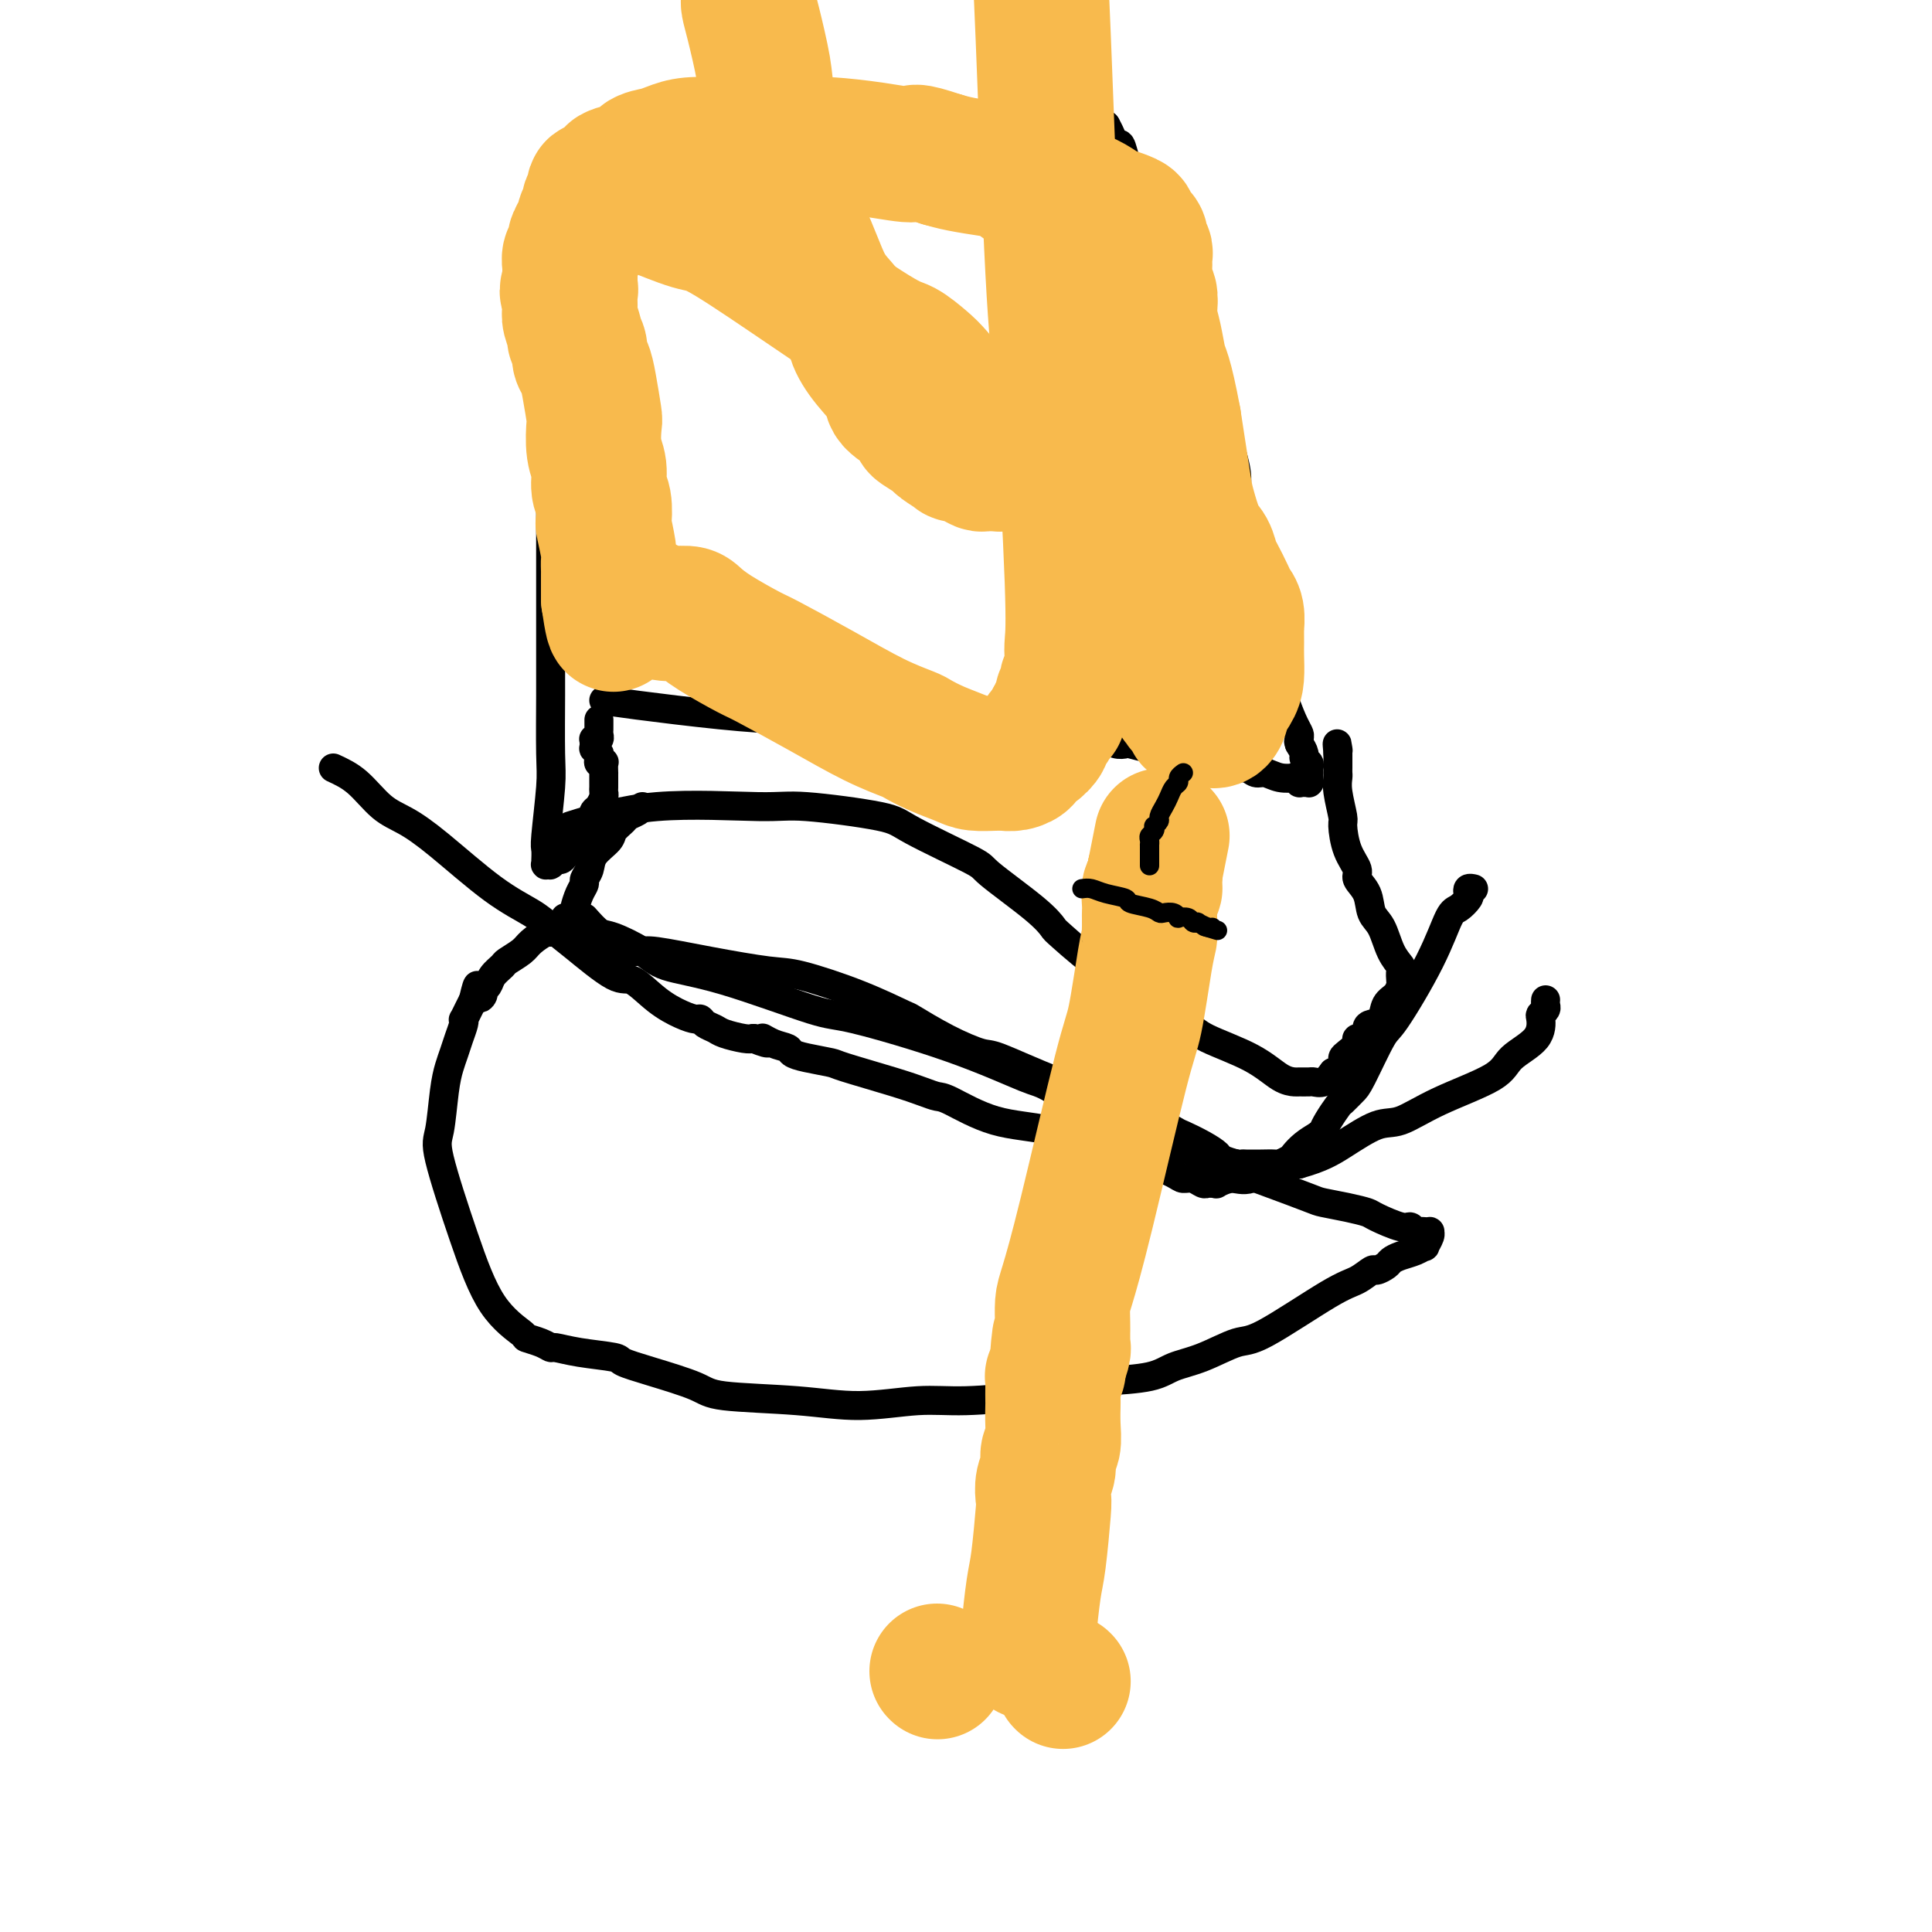 <svg viewBox='0 0 400 400' version='1.1' xmlns='http://www.w3.org/2000/svg' xmlns:xlink='http://www.w3.org/1999/xlink'><g fill='none' stroke='#000000' stroke-width='6' stroke-linecap='round' stroke-linejoin='round'><path d='M125,145c1.411,0.228 2.823,0.456 7,1c4.177,0.544 11.120,1.403 17,2c5.880,0.597 10.697,0.933 15,1c4.303,0.067 8.091,-0.136 12,0c3.909,0.136 7.939,0.610 13,1c5.061,0.390 11.151,0.697 14,1c2.849,0.303 2.456,0.603 5,1c2.544,0.397 8.026,0.890 12,1c3.974,0.110 6.439,-0.163 8,0c1.561,0.163 2.219,0.761 3,1c0.781,0.239 1.684,0.119 2,0c0.316,-0.119 0.044,-0.238 1,0c0.956,0.238 3.140,0.834 4,1c0.860,0.166 0.396,-0.099 1,0c0.604,0.099 2.275,0.563 4,1c1.725,0.437 3.503,0.849 4,1c0.497,0.151 -0.287,0.043 0,0c0.287,-0.043 1.643,-0.022 3,0'/><path d='M250,157c19.805,2.083 6.817,1.289 2,1c-4.817,-0.289 -1.464,-0.073 0,0c1.464,0.073 1.039,0.004 1,0c-0.039,-0.004 0.307,0.055 1,0c0.693,-0.055 1.732,-0.226 2,0c0.268,0.226 -0.235,0.849 0,1c0.235,0.151 1.209,-0.169 2,0c0.791,0.169 1.398,0.829 2,1c0.602,0.171 1.199,-0.147 2,0c0.801,0.147 1.807,0.757 3,1c1.193,0.243 2.572,0.118 3,0c0.428,-0.118 -0.095,-0.228 0,0c0.095,0.228 0.809,0.793 1,1c0.191,0.207 -0.141,0.055 0,0c0.141,-0.055 0.756,-0.015 1,0c0.244,0.015 0.118,0.004 0,0c-0.118,-0.004 -0.228,0.000 0,0c0.228,-0.000 0.793,-0.004 1,0c0.207,0.004 0.055,0.015 0,0c-0.055,-0.015 -0.015,-0.056 0,0c0.015,0.056 0.004,0.208 0,0c-0.004,-0.208 -0.001,-0.777 0,-1c0.001,-0.223 0.001,-0.101 0,0c-0.001,0.101 -0.004,0.182 0,0c0.004,-0.182 0.016,-0.625 0,-1c-0.016,-0.375 -0.060,-0.681 0,-1c0.060,-0.319 0.222,-0.653 0,-1c-0.222,-0.347 -0.829,-0.709 -1,-1c-0.171,-0.291 0.094,-0.512 0,-1c-0.094,-0.488 -0.547,-1.244 -1,-2'/><path d='M269,154c-0.307,-1.188 -0.074,-0.159 0,0c0.074,0.159 -0.012,-0.552 0,-1c0.012,-0.448 0.122,-0.633 0,-1c-0.122,-0.367 -0.475,-0.914 -1,-2c-0.525,-1.086 -1.220,-2.709 -2,-5c-0.780,-2.291 -1.643,-5.249 -2,-7c-0.357,-1.751 -0.208,-2.294 -1,-6c-0.792,-3.706 -2.527,-10.573 -4,-16c-1.473,-5.427 -2.686,-9.412 -3,-12c-0.314,-2.588 0.269,-3.778 0,-6c-0.269,-2.222 -1.392,-5.475 -2,-8c-0.608,-2.525 -0.703,-4.321 -1,-6c-0.297,-1.679 -0.797,-3.242 -1,-4c-0.203,-0.758 -0.110,-0.710 0,-1c0.110,-0.290 0.237,-0.918 0,-2c-0.237,-1.082 -0.837,-2.617 -1,-3c-0.163,-0.383 0.112,0.386 0,0c-0.112,-0.386 -0.613,-1.928 -1,-3c-0.387,-1.072 -0.662,-1.673 -1,-2c-0.338,-0.327 -0.738,-0.381 -1,-1c-0.262,-0.619 -0.386,-1.804 -1,-3c-0.614,-1.196 -1.718,-2.402 -2,-3c-0.282,-0.598 0.259,-0.590 0,-1c-0.259,-0.410 -1.317,-1.240 -2,-2c-0.683,-0.760 -0.991,-1.449 -1,-2c-0.009,-0.551 0.282,-0.965 0,-2c-0.282,-1.035 -1.136,-2.692 -2,-4c-0.864,-1.308 -1.737,-2.268 -2,-3c-0.263,-0.732 0.083,-1.235 0,-2c-0.083,-0.765 -0.595,-1.790 -1,-3c-0.405,-1.210 -0.702,-2.605 -1,-4'/><path d='M236,39c-2.941,-6.229 -2.294,-2.802 -2,-2c0.294,0.802 0.234,-1.020 0,-2c-0.234,-0.980 -0.641,-1.118 -1,-2c-0.359,-0.882 -0.671,-2.510 -1,-3c-0.329,-0.490 -0.677,0.156 -1,0c-0.323,-0.156 -0.623,-1.114 -1,-2c-0.377,-0.886 -0.833,-1.702 -1,-2c-0.167,-0.298 -0.045,-0.080 0,0c0.045,0.080 0.012,0.022 0,0c-0.012,-0.022 -0.003,-0.006 0,0c0.003,0.006 0.002,0.003 0,0'/><path d='M229,26c-1.100,0.000 -2.201,0.000 -3,0c-0.799,0.000 -1.298,-0.000 -2,0c-0.702,0.000 -1.608,0.000 -3,0c-1.392,0.000 -3.270,-0.000 -6,0c-2.730,0.000 -6.311,0.000 -8,0c-1.689,-0.000 -1.484,0.000 -2,0c-0.516,0.000 -1.753,0.000 -3,0c-1.247,0.000 -2.504,0.000 -3,0c-0.496,-0.000 -0.230,0.000 -1,0c-0.770,0.000 -2.577,0.000 -5,0c-2.423,0.000 -5.463,0.000 -8,0c-2.537,0.000 -4.573,0.000 -6,0c-1.427,0.000 -2.247,0.000 -3,0c-0.753,0.000 -1.439,0.000 -3,0c-1.561,0.000 -3.996,0.000 -5,0c-1.004,0.000 -0.578,-0.000 -2,0c-1.422,0.000 -4.692,0.000 -7,0c-2.308,0.000 -3.654,0.000 -5,0'/><path d='M154,26c-11.679,-0.060 -3.376,-0.210 -1,0c2.376,0.210 -1.176,0.778 -3,1c-1.824,0.222 -1.919,0.097 -2,0c-0.081,-0.097 -0.147,-0.166 -1,0c-0.853,0.166 -2.493,0.566 -4,1c-1.507,0.434 -2.880,0.901 -4,1c-1.120,0.099 -1.988,-0.170 -3,0c-1.012,0.170 -2.169,0.777 -3,1c-0.831,0.223 -1.336,0.060 -2,0c-0.664,-0.060 -1.487,-0.016 -2,0c-0.513,0.016 -0.715,0.005 -1,0c-0.285,-0.005 -0.654,-0.002 -1,0c-0.346,0.002 -0.670,0.004 -1,0c-0.330,-0.004 -0.666,-0.015 -1,0c-0.334,0.015 -0.665,0.056 -1,0c-0.335,-0.056 -0.672,-0.207 -1,0c-0.328,0.207 -0.646,0.774 -1,1c-0.354,0.226 -0.743,0.112 -1,0c-0.257,-0.112 -0.383,-0.223 -1,0c-0.617,0.223 -1.724,0.781 -2,1c-0.276,0.219 0.281,0.100 0,0c-0.281,-0.100 -1.400,-0.181 -2,0c-0.600,0.181 -0.683,0.625 -1,1c-0.317,0.375 -0.870,0.682 -1,1c-0.130,0.318 0.161,0.647 0,1c-0.161,0.353 -0.775,0.730 -1,1c-0.225,0.270 -0.060,0.433 0,1c0.060,0.567 0.016,1.537 0,2c-0.016,0.463 -0.005,0.418 0,1c0.005,0.582 0.002,1.791 0,3'/><path d='M113,43c-0.448,1.751 -0.067,0.627 0,1c0.067,0.373 -0.178,2.242 0,5c0.178,2.758 0.780,6.404 1,8c0.220,1.596 0.059,1.143 0,7c-0.059,5.857 -0.016,18.023 0,25c0.016,6.977 0.005,8.765 0,16c-0.005,7.235 -0.005,19.918 0,27c0.005,7.082 0.015,8.565 0,12c-0.015,3.435 -0.057,8.823 0,12c0.057,3.177 0.211,4.143 0,7c-0.211,2.857 -0.789,7.607 -1,10c-0.211,2.393 -0.057,2.431 0,3c0.057,0.569 0.015,1.669 0,2c-0.015,0.331 -0.004,-0.107 0,0c0.004,0.107 0.000,0.761 0,1c-0.000,0.239 0.004,0.064 0,0c-0.004,-0.064 -0.015,-0.017 0,0c0.015,0.017 0.056,0.006 0,0c-0.056,-0.006 -0.208,-0.005 0,0c0.208,0.005 0.777,0.016 1,0c0.223,-0.016 0.102,-0.059 0,0c-0.102,0.059 -0.183,0.219 0,0c0.183,-0.219 0.630,-0.818 1,-1c0.370,-0.182 0.662,0.054 1,0c0.338,-0.054 0.720,-0.399 1,-1c0.280,-0.601 0.456,-1.460 1,-2c0.544,-0.540 1.454,-0.761 2,-1c0.546,-0.239 0.727,-0.497 1,-1c0.273,-0.503 0.636,-1.252 1,-2'/><path d='M122,171c1.631,-1.638 1.207,-1.734 1,-2c-0.207,-0.266 -0.199,-0.701 0,-1c0.199,-0.299 0.589,-0.460 1,-1c0.411,-0.540 0.842,-1.459 1,-2c0.158,-0.541 0.042,-0.703 0,-1c-0.042,-0.297 -0.012,-0.728 0,-1c0.012,-0.272 0.004,-0.385 0,-1c-0.004,-0.615 -0.005,-1.733 0,-2c0.005,-0.267 0.015,0.318 0,0c-0.015,-0.318 -0.057,-1.539 0,-2c0.057,-0.461 0.212,-0.161 0,0c-0.212,0.161 -0.793,0.183 -1,0c-0.207,-0.183 -0.041,-0.570 0,-1c0.041,-0.430 -0.041,-0.904 0,-1c0.041,-0.096 0.207,0.186 0,0c-0.207,-0.186 -0.788,-0.838 -1,-1c-0.212,-0.162 -0.057,0.167 0,0c0.057,-0.167 0.014,-0.830 0,-1c-0.014,-0.170 -0.000,0.151 0,0c0.000,-0.151 -0.014,-0.776 0,-1c0.014,-0.224 0.056,-0.049 0,0c-0.056,0.049 -0.211,-0.028 0,0c0.211,0.028 0.789,0.161 1,0c0.211,-0.161 0.057,-0.618 0,-1c-0.057,-0.382 -0.015,-0.691 0,-1c0.015,-0.309 0.004,-0.619 0,-1c-0.004,-0.381 -0.001,-0.834 0,-1c0.001,-0.166 0.000,-0.045 0,0c-0.000,0.045 -0.000,0.013 0,0c0.000,-0.013 0.000,-0.006 0,0'/><path d='M118,171c5.419,-1.704 10.839,-3.407 18,-4c7.161,-0.593 16.064,-0.075 21,0c4.936,0.075 5.907,-0.294 10,0c4.093,0.294 11.309,1.250 15,2c3.691,0.750 3.858,1.294 7,3c3.142,1.706 9.260,4.574 12,6c2.740,1.426 2.104,1.409 4,3c1.896,1.591 6.325,4.789 9,7c2.675,2.211 3.596,3.434 4,4c0.404,0.566 0.291,0.475 2,2c1.709,1.525 5.241,4.668 10,8c4.759,3.332 10.746,6.854 14,9c3.254,2.146 3.774,2.915 6,4c2.226,1.085 6.159,2.487 9,4c2.841,1.513 4.592,3.137 6,4c1.408,0.863 2.474,0.965 3,1c0.526,0.035 0.511,0.004 1,0c0.489,-0.004 1.482,0.020 2,0c0.518,-0.020 0.563,-0.082 1,0c0.437,0.082 1.268,0.309 2,0c0.732,-0.309 1.366,-1.155 2,-2'/><path d='M276,222c1.698,-0.711 1.941,-1.487 2,-2c0.059,-0.513 -0.068,-0.763 0,-1c0.068,-0.237 0.329,-0.463 1,-1c0.671,-0.537 1.751,-1.387 2,-2c0.249,-0.613 -0.333,-0.988 0,-1c0.333,-0.012 1.580,0.341 2,0c0.420,-0.341 0.014,-1.375 0,-2c-0.014,-0.625 0.364,-0.840 1,-1c0.636,-0.160 1.529,-0.265 2,-1c0.471,-0.735 0.518,-2.099 1,-3c0.482,-0.901 1.399,-1.340 2,-2c0.601,-0.660 0.887,-1.543 1,-2c0.113,-0.457 0.053,-0.489 0,-1c-0.053,-0.511 -0.098,-1.500 0,-2c0.098,-0.500 0.340,-0.511 0,-1c-0.340,-0.489 -1.262,-1.458 -2,-3c-0.738,-1.542 -1.292,-3.658 -2,-5c-0.708,-1.342 -1.569,-1.911 -2,-3c-0.431,-1.089 -0.431,-2.698 -1,-4c-0.569,-1.302 -1.707,-2.296 -2,-3c-0.293,-0.704 0.257,-1.119 0,-2c-0.257,-0.881 -1.323,-2.229 -2,-4c-0.677,-1.771 -0.966,-3.966 -1,-5c-0.034,-1.034 0.187,-0.907 0,-2c-0.187,-1.093 -0.782,-3.406 -1,-5c-0.218,-1.594 -0.058,-2.469 0,-3c0.058,-0.531 0.016,-0.720 0,-1c-0.016,-0.280 -0.004,-0.652 0,-1c0.004,-0.348 0.001,-0.670 0,-1c-0.001,-0.330 -0.000,-0.666 0,-1c0.000,-0.334 0.000,-0.667 0,-1'/><path d='M277,156c-0.311,-3.333 -0.089,-1.667 0,-1c0.089,0.667 0.044,0.333 0,0'/><path d='M133,167c-0.211,0.326 -0.422,0.653 -1,1c-0.578,0.347 -1.525,0.715 -2,1c-0.475,0.285 -0.480,0.489 -1,1c-0.520,0.511 -1.555,1.331 -2,2c-0.445,0.669 -0.301,1.187 -1,2c-0.699,0.813 -2.243,1.921 -3,3c-0.757,1.079 -0.729,2.128 -1,3c-0.271,0.872 -0.843,1.568 -1,2c-0.157,0.432 0.102,0.601 0,1c-0.102,0.399 -0.563,1.027 -1,2c-0.437,0.973 -0.850,2.289 -1,3c-0.150,0.711 -0.036,0.817 0,1c0.036,0.183 -0.004,0.444 0,1c0.004,0.556 0.053,1.405 0,2c-0.053,0.595 -0.207,0.934 0,1c0.207,0.066 0.777,-0.141 1,0c0.223,0.141 0.101,0.630 0,1c-0.101,0.370 -0.182,0.621 0,1c0.182,0.379 0.626,0.885 1,1c0.374,0.115 0.678,-0.161 1,0c0.322,0.161 0.664,0.760 1,1c0.336,0.240 0.668,0.120 1,0'/><path d='M124,197c1.025,0.303 1.586,0.060 3,0c1.414,-0.060 3.680,0.062 5,0c1.320,-0.062 1.693,-0.307 4,0c2.307,0.307 6.549,1.165 11,2c4.451,0.835 9.110,1.646 12,2c2.890,0.354 4.010,0.250 7,1c2.990,0.750 7.852,2.352 12,4c4.148,1.648 7.584,3.342 9,4c1.416,0.658 0.813,0.281 2,1c1.187,0.719 4.163,2.533 7,4c2.837,1.467 5.534,2.586 7,3c1.466,0.414 1.700,0.124 4,1c2.300,0.876 6.667,2.920 12,5c5.333,2.080 11.632,4.196 16,6c4.368,1.804 6.803,3.295 8,4c1.197,0.705 1.154,0.623 2,1c0.846,0.377 2.580,1.211 4,2c1.420,0.789 2.527,1.532 3,2c0.473,0.468 0.312,0.661 1,1c0.688,0.339 2.226,0.823 3,1c0.774,0.177 0.783,0.048 1,0c0.217,-0.048 0.643,-0.013 1,0c0.357,0.013 0.644,0.004 1,0c0.356,-0.004 0.782,-0.004 1,0c0.218,0.004 0.229,0.013 1,0c0.771,-0.013 2.303,-0.048 3,0c0.697,0.048 0.560,0.179 1,0c0.440,-0.179 1.458,-0.666 2,-1c0.542,-0.334 0.607,-0.513 1,-1c0.393,-0.487 1.112,-1.282 2,-2c0.888,-0.718 1.944,-1.359 3,-2'/><path d='M273,235c1.124,-0.925 0.935,-0.738 1,-1c0.065,-0.262 0.386,-0.974 1,-2c0.614,-1.026 1.523,-2.367 2,-3c0.477,-0.633 0.521,-0.560 1,-1c0.479,-0.440 1.391,-1.394 2,-2c0.609,-0.606 0.915,-0.863 2,-3c1.085,-2.137 2.947,-6.154 4,-8c1.053,-1.846 1.295,-1.521 3,-4c1.705,-2.479 4.874,-7.763 7,-12c2.126,-4.237 3.210,-7.426 4,-9c0.790,-1.574 1.287,-1.532 2,-2c0.713,-0.468 1.641,-1.446 2,-2c0.359,-0.554 0.149,-0.684 0,-1c-0.149,-0.316 -0.236,-0.817 0,-1c0.236,-0.183 0.794,-0.049 1,0c0.206,0.049 0.059,0.014 0,0c-0.059,-0.014 -0.029,-0.007 0,0'/><path d='M69,159c1.662,0.769 3.323,1.538 5,3c1.677,1.462 3.369,3.616 5,5c1.631,1.384 3.202,1.998 5,3c1.798,1.002 3.824,2.393 7,5c3.176,2.607 7.501,6.430 11,9c3.499,2.570 6.171,3.887 8,5c1.829,1.113 2.816,2.023 4,3c1.184,0.977 2.564,2.019 5,4c2.436,1.981 5.927,4.899 8,6c2.073,1.101 2.727,0.385 4,1c1.273,0.615 3.166,2.560 5,4c1.834,1.440 3.608,2.375 5,3c1.392,0.625 2.401,0.941 3,1c0.599,0.059 0.787,-0.138 1,0c0.213,0.138 0.452,0.612 1,1c0.548,0.388 1.405,0.692 2,1c0.595,0.308 0.930,0.621 2,1c1.070,0.379 2.877,0.822 4,1c1.123,0.178 1.561,0.089 2,0'/><path d='M156,215c4.864,1.963 2.525,0.371 2,0c-0.525,-0.371 0.763,0.478 2,1c1.237,0.522 2.421,0.715 3,1c0.579,0.285 0.552,0.660 1,1c0.448,0.340 1.372,0.644 3,1c1.628,0.356 3.959,0.765 5,1c1.041,0.235 0.791,0.298 3,1c2.209,0.702 6.876,2.044 10,3c3.124,0.956 4.706,1.525 6,2c1.294,0.475 2.301,0.856 3,1c0.699,0.144 1.091,0.052 3,1c1.909,0.948 5.335,2.937 9,4c3.665,1.063 7.569,1.202 11,2c3.431,0.798 6.389,2.257 8,3c1.611,0.743 1.874,0.772 3,1c1.126,0.228 3.114,0.656 4,1c0.886,0.344 0.670,0.604 1,1c0.330,0.396 1.204,0.928 2,1c0.796,0.072 1.512,-0.317 3,0c1.488,0.317 3.747,1.339 5,2c1.253,0.661 1.501,0.962 2,1c0.499,0.038 1.248,-0.186 2,0c0.752,0.186 1.506,0.783 2,1c0.494,0.217 0.730,0.054 1,0c0.270,-0.054 0.576,0.003 1,0c0.424,-0.003 0.966,-0.064 1,0c0.034,0.064 -0.441,0.255 0,0c0.441,-0.255 1.799,-0.955 3,-1c1.201,-0.045 2.247,0.565 4,0c1.753,-0.565 4.215,-2.304 6,-3c1.785,-0.696 2.892,-0.348 4,0'/><path d='M269,241c4.611,-1.286 6.640,-2.500 9,-4c2.360,-1.500 5.052,-3.286 7,-4c1.948,-0.714 3.153,-0.357 5,-1c1.847,-0.643 4.338,-2.288 8,-4c3.662,-1.712 8.497,-3.491 11,-5c2.503,-1.509 2.674,-2.747 4,-4c1.326,-1.253 3.805,-2.521 5,-4c1.195,-1.479 1.105,-3.171 1,-4c-0.105,-0.829 -0.224,-0.797 0,-1c0.224,-0.203 0.792,-0.643 1,-1c0.208,-0.357 0.056,-0.632 0,-1c-0.056,-0.368 -0.015,-0.831 0,-1c0.015,-0.169 0.004,-0.046 0,0c-0.004,0.046 -0.001,0.013 0,0c0.001,-0.013 0.001,-0.007 0,0'/><path d='M121,190c1.086,1.225 2.172,2.449 3,3c0.828,0.551 1.398,0.428 3,1c1.602,0.572 4.236,1.837 6,3c1.764,1.163 2.660,2.223 5,3c2.340,0.777 6.126,1.270 12,3c5.874,1.730 13.837,4.698 18,6c4.163,1.302 4.525,0.939 9,2c4.475,1.061 13.062,3.546 20,6c6.938,2.454 12.228,4.878 15,6c2.772,1.122 3.028,0.941 5,2c1.972,1.059 5.660,3.359 9,5c3.340,1.641 6.331,2.625 8,3c1.669,0.375 2.014,0.142 4,1c1.986,0.858 5.612,2.808 8,4c2.388,1.192 3.540,1.626 5,2c1.460,0.374 3.230,0.687 5,1'/><path d='M256,241c9.399,4.090 3.395,2.314 2,2c-1.395,-0.314 1.819,0.833 5,2c3.181,1.167 6.330,2.353 8,3c1.670,0.647 1.862,0.756 3,1c1.138,0.244 3.222,0.625 5,1c1.778,0.375 3.250,0.745 4,1c0.750,0.255 0.778,0.394 2,1c1.222,0.606 3.636,1.679 5,2c1.364,0.321 1.676,-0.110 2,0c0.324,0.110 0.661,0.761 1,1c0.339,0.239 0.680,0.066 1,0c0.320,-0.066 0.617,-0.024 1,0c0.383,0.024 0.850,0.030 1,0c0.150,-0.030 -0.017,-0.096 0,0c0.017,0.096 0.220,0.354 0,1c-0.220,0.646 -0.861,1.679 -1,2c-0.139,0.321 0.224,-0.069 0,0c-0.224,0.069 -1.034,0.597 -2,1c-0.966,0.403 -2.089,0.681 -3,1c-0.911,0.319 -1.612,0.681 -2,1c-0.388,0.319 -0.465,0.597 -1,1c-0.535,0.403 -1.529,0.932 -2,1c-0.471,0.068 -0.419,-0.324 -1,0c-0.581,0.324 -1.795,1.365 -3,2c-1.205,0.635 -2.402,0.866 -6,3c-3.598,2.134 -9.599,6.172 -13,8c-3.401,1.828 -4.204,1.446 -6,2c-1.796,0.554 -4.584,2.046 -7,3c-2.416,0.954 -4.458,1.372 -6,2c-1.542,0.628 -2.583,1.465 -5,2c-2.417,0.535 -6.208,0.767 -10,1'/><path d='M228,286c-6.563,1.724 -5.972,1.035 -6,1c-0.028,-0.035 -0.677,0.584 -2,1c-1.323,0.416 -3.320,0.630 -7,1c-3.680,0.370 -9.041,0.895 -13,1c-3.959,0.105 -6.515,-0.212 -10,0c-3.485,0.212 -7.900,0.951 -12,1c-4.100,0.049 -7.884,-0.592 -13,-1c-5.116,-0.408 -11.565,-0.582 -15,-1c-3.435,-0.418 -3.856,-1.082 -6,-2c-2.144,-0.918 -6.011,-2.092 -9,-3c-2.989,-0.908 -5.101,-1.549 -6,-2c-0.899,-0.451 -0.585,-0.712 -2,-1c-1.415,-0.288 -4.559,-0.603 -7,-1c-2.441,-0.397 -4.180,-0.877 -5,-1c-0.820,-0.123 -0.721,0.112 -1,0c-0.279,-0.112 -0.936,-0.572 -2,-1c-1.064,-0.428 -2.535,-0.825 -3,-1c-0.465,-0.175 0.074,-0.128 -1,-1c-1.074,-0.872 -3.763,-2.662 -6,-6c-2.237,-3.338 -4.022,-8.224 -6,-14c-1.978,-5.776 -4.149,-12.443 -5,-16c-0.851,-3.557 -0.383,-4.005 0,-6c0.383,-1.995 0.681,-5.536 1,-8c0.319,-2.464 0.660,-3.852 1,-5c0.340,-1.148 0.679,-2.057 1,-3c0.321,-0.943 0.625,-1.919 1,-3c0.375,-1.081 0.821,-2.268 1,-3c0.179,-0.732 0.089,-1.011 0,-1c-0.089,0.011 -0.178,0.311 0,0c0.178,-0.311 0.622,-1.232 1,-2c0.378,-0.768 0.689,-1.384 1,-2'/><path d='M98,207c1.245,-5.345 0.857,-2.208 1,-1c0.143,1.208 0.816,0.489 1,0c0.184,-0.489 -0.121,-0.746 0,-1c0.121,-0.254 0.670,-0.505 1,-1c0.330,-0.495 0.443,-1.234 1,-2c0.557,-0.766 1.557,-1.558 2,-2c0.443,-0.442 0.328,-0.534 1,-1c0.672,-0.466 2.129,-1.304 3,-2c0.871,-0.696 1.155,-1.248 2,-2c0.845,-0.752 2.251,-1.703 3,-2c0.749,-0.297 0.842,0.060 1,0c0.158,-0.060 0.382,-0.538 1,-1c0.618,-0.462 1.630,-0.907 2,-1c0.370,-0.093 0.100,0.167 0,0c-0.100,-0.167 -0.028,-0.762 0,-1c0.028,-0.238 0.014,-0.119 0,0'/></g>
<g fill='none' stroke='#F8BA4D' stroke-width='28' stroke-linecap='round' stroke-linejoin='round'><path d='M223,105c0.000,0.000 0.100,0.100 0.1,0.1'/><path d='M223,105c0.871,0.111 1.743,0.222 2,1c0.257,0.778 -0.100,2.225 0,3c0.100,0.775 0.656,0.880 1,1c0.344,0.120 0.478,0.255 1,1c0.522,0.745 1.434,2.098 2,3c0.566,0.902 0.785,1.351 1,2c0.215,0.649 0.427,1.498 1,2c0.573,0.502 1.509,0.656 2,2c0.491,1.344 0.537,3.876 1,5c0.463,1.124 1.343,0.839 2,2c0.657,1.161 1.090,3.768 2,6c0.910,2.232 2.296,4.090 3,5c0.704,0.910 0.725,0.873 1,1c0.275,0.127 0.805,0.419 1,1c0.195,0.581 0.056,1.452 0,2c-0.056,0.548 -0.028,0.774 0,1'/><path d='M243,143c3.332,6.041 1.662,2.144 1,1c-0.662,-1.144 -0.317,0.467 0,1c0.317,0.533 0.607,-0.011 1,0c0.393,0.011 0.889,0.577 1,1c0.111,0.423 -0.162,0.702 0,1c0.162,0.298 0.761,0.616 1,1c0.239,0.384 0.120,0.835 0,1c-0.120,0.165 -0.240,0.044 0,0c0.240,-0.044 0.841,-0.010 1,0c0.159,0.010 -0.125,-0.005 0,0c0.125,0.005 0.659,0.028 1,0c0.341,-0.028 0.490,-0.108 1,0c0.510,0.108 1.380,0.403 2,0c0.620,-0.403 0.989,-1.504 1,-2c0.011,-0.496 -0.337,-0.387 0,-1c0.337,-0.613 1.358,-1.947 2,-3c0.642,-1.053 0.904,-1.824 1,-3c0.096,-1.176 0.027,-2.755 0,-4c-0.027,-1.245 -0.010,-2.154 0,-3c0.010,-0.846 0.015,-1.628 0,-2c-0.015,-0.372 -0.049,-0.334 0,-1c0.049,-0.666 0.182,-2.036 0,-3c-0.182,-0.964 -0.678,-1.522 -1,-2c-0.322,-0.478 -0.470,-0.876 -1,-2c-0.530,-1.124 -1.441,-2.973 -2,-4c-0.559,-1.027 -0.765,-1.233 -1,-2c-0.235,-0.767 -0.499,-2.095 -1,-3c-0.501,-0.905 -1.237,-1.387 -2,-3c-0.763,-1.613 -1.552,-4.357 -2,-6c-0.448,-1.643 -0.557,-2.184 -1,-5c-0.443,-2.816 -1.222,-7.908 -2,-13'/><path d='M243,87c-0.868,-4.706 -1.539,-7.472 -2,-9c-0.461,-1.528 -0.711,-1.818 -1,-3c-0.289,-1.182 -0.617,-3.256 -1,-5c-0.383,-1.744 -0.821,-3.159 -1,-4c-0.179,-0.841 -0.101,-1.110 0,-2c0.101,-0.890 0.223,-2.402 0,-3c-0.223,-0.598 -0.792,-0.282 -1,-1c-0.208,-0.718 -0.055,-2.468 0,-3c0.055,-0.532 0.011,0.156 0,0c-0.011,-0.156 0.011,-1.155 0,-2c-0.011,-0.845 -0.054,-1.536 0,-2c0.054,-0.464 0.207,-0.703 0,-1c-0.207,-0.297 -0.772,-0.653 -1,-1c-0.228,-0.347 -0.118,-0.684 0,-1c0.118,-0.316 0.243,-0.609 0,-1c-0.243,-0.391 -0.854,-0.878 -1,-1c-0.146,-0.122 0.173,0.121 0,0c-0.173,-0.121 -0.839,-0.605 -1,-1c-0.161,-0.395 0.183,-0.701 0,-1c-0.183,-0.299 -0.891,-0.592 -2,-1c-1.109,-0.408 -2.617,-0.930 -3,-1c-0.383,-0.070 0.359,0.314 0,0c-0.359,-0.314 -1.818,-1.326 -3,-2c-1.182,-0.674 -2.087,-1.010 -3,-1c-0.913,0.010 -1.834,0.368 -3,0c-1.166,-0.368 -2.577,-1.460 -4,-2c-1.423,-0.540 -2.859,-0.526 -4,-1c-1.141,-0.474 -1.986,-1.436 -3,-2c-1.014,-0.564 -2.196,-0.729 -4,-1c-1.804,-0.271 -4.230,-0.649 -6,-1c-1.770,-0.351 -2.885,-0.676 -4,-1'/><path d='M195,33c-7.041,-2.348 -5.142,-1.218 -6,-1c-0.858,0.218 -4.473,-0.478 -8,-1c-3.527,-0.522 -6.965,-0.872 -9,-1c-2.035,-0.128 -2.666,-0.035 -5,0c-2.334,0.035 -6.372,0.012 -9,0c-2.628,-0.012 -3.847,-0.014 -5,0c-1.153,0.014 -2.238,0.044 -4,0c-1.762,-0.044 -4.199,-0.162 -6,0c-1.801,0.162 -2.966,0.603 -4,1c-1.034,0.397 -1.939,0.750 -3,1c-1.061,0.250 -2.279,0.396 -3,1c-0.721,0.604 -0.946,1.667 -1,2c-0.054,0.333 0.064,-0.064 -1,0c-1.064,0.064 -3.308,0.590 -4,1c-0.692,0.410 0.170,0.705 0,1c-0.170,0.295 -1.370,0.589 -2,1c-0.630,0.411 -0.690,0.940 -1,1c-0.310,0.060 -0.872,-0.348 -1,0c-0.128,0.348 0.177,1.454 0,2c-0.177,0.546 -0.836,0.532 -1,1c-0.164,0.468 0.167,1.416 0,2c-0.167,0.584 -0.834,0.803 -1,1c-0.166,0.197 0.167,0.371 0,1c-0.167,0.629 -0.833,1.711 -1,2c-0.167,0.289 0.165,-0.217 0,0c-0.165,0.217 -0.829,1.157 -1,2c-0.171,0.843 0.150,1.591 0,2c-0.150,0.409 -0.772,0.481 -1,1c-0.228,0.519 -0.061,1.486 0,2c0.061,0.514 0.018,0.575 0,1c-0.018,0.425 -0.009,1.212 0,2'/><path d='M118,58c-1.082,3.530 -0.286,2.354 0,2c0.286,-0.354 0.061,0.114 0,1c-0.061,0.886 0.040,2.191 0,3c-0.040,0.809 -0.222,1.123 0,2c0.222,0.877 0.847,2.317 1,3c0.153,0.683 -0.166,0.609 0,1c0.166,0.391 0.819,1.247 1,2c0.181,0.753 -0.109,1.403 0,2c0.109,0.597 0.617,1.143 1,2c0.383,0.857 0.643,2.027 1,4c0.357,1.973 0.813,4.748 1,6c0.187,1.252 0.106,0.980 0,2c-0.106,1.020 -0.238,3.332 0,5c0.238,1.668 0.848,2.691 1,4c0.152,1.309 -0.152,2.904 0,4c0.152,1.096 0.759,1.693 1,3c0.241,1.307 0.117,3.324 0,4c-0.117,0.676 -0.228,0.012 0,1c0.228,0.988 0.793,3.627 1,5c0.207,1.373 0.055,1.481 0,2c-0.055,0.519 -0.015,1.448 0,2c0.015,0.552 0.004,0.726 0,1c-0.004,0.274 -0.001,0.648 0,1c0.001,0.352 0.000,0.683 0,1c-0.000,0.317 -0.000,0.621 0,1c0.000,0.379 0.000,0.833 0,1c-0.000,0.167 -0.000,0.048 0,0c0.000,-0.048 0.000,-0.023 0,0c-0.000,0.023 -0.000,0.045 0,0c0.000,-0.045 0.000,-0.156 0,0c-0.000,0.156 -0.000,0.578 0,1'/><path d='M126,124c1.478,10.227 1.172,2.793 1,0c-0.172,-2.793 -0.212,-0.945 0,0c0.212,0.945 0.675,0.988 1,1c0.325,0.012 0.511,-0.007 1,0c0.489,0.007 1.279,0.040 2,0c0.721,-0.040 1.372,-0.153 2,0c0.628,0.153 1.235,0.570 2,1c0.765,0.430 1.690,0.872 3,1c1.310,0.128 3.005,-0.058 4,0c0.995,0.058 1.290,0.358 2,1c0.710,0.642 1.836,1.624 4,3c2.164,1.376 5.368,3.146 7,4c1.632,0.854 1.692,0.791 4,2c2.308,1.209 6.864,3.689 11,6c4.136,2.311 7.853,4.454 11,6c3.147,1.546 5.723,2.495 7,3c1.277,0.505 1.255,0.566 2,1c0.745,0.434 2.256,1.241 4,2c1.744,0.759 3.720,1.471 5,2c1.280,0.529 1.865,0.875 3,1c1.135,0.125 2.820,0.031 4,0c1.180,-0.031 1.856,0.003 2,0c0.144,-0.003 -0.243,-0.041 0,0c0.243,0.041 1.117,0.162 2,0c0.883,-0.162 1.777,-0.607 2,-1c0.223,-0.393 -0.224,-0.735 0,-1c0.224,-0.265 1.121,-0.455 2,-1c0.879,-0.545 1.741,-1.445 2,-2c0.259,-0.555 -0.084,-0.765 0,-1c0.084,-0.235 0.595,-0.496 1,-1c0.405,-0.504 0.702,-1.252 1,-2'/><path d='M218,149c1.480,-1.570 1.182,-0.994 1,-1c-0.182,-0.006 -0.246,-0.593 0,-1c0.246,-0.407 0.802,-0.634 1,-1c0.198,-0.366 0.039,-0.871 0,-1c-0.039,-0.129 0.041,0.120 0,0c-0.041,-0.120 -0.203,-0.607 0,-1c0.203,-0.393 0.773,-0.693 1,-1c0.227,-0.307 0.113,-0.621 0,-1c-0.113,-0.379 -0.225,-0.821 0,-1c0.225,-0.179 0.786,-0.094 1,-1c0.214,-0.906 0.080,-2.803 0,-4c-0.080,-1.197 -0.105,-1.695 0,-3c0.105,-1.305 0.340,-3.419 0,-13c-0.340,-9.581 -1.256,-26.630 -2,-37c-0.744,-10.370 -1.316,-14.061 -2,-27c-0.684,-12.939 -1.481,-35.125 -2,-48c-0.519,-12.875 -0.759,-16.437 -1,-20'/><path d='M155,0c0.015,-0.057 0.030,-0.113 0,0c-0.030,0.113 -0.103,0.397 0,1c0.103,0.603 0.384,1.527 1,4c0.616,2.473 1.568,6.497 2,9c0.432,2.503 0.346,3.487 1,7c0.654,3.513 2.049,9.555 3,14c0.951,4.445 1.457,7.294 2,9c0.543,1.706 1.124,2.268 2,4c0.876,1.732 2.046,4.632 3,7c0.954,2.368 1.693,4.202 3,6c1.307,1.798 3.184,3.559 4,5c0.816,1.441 0.573,2.564 1,4c0.427,1.436 1.526,3.187 3,5c1.474,1.813 3.324,3.689 4,5c0.676,1.311 0.178,2.057 1,3c0.822,0.943 2.963,2.083 4,3c1.037,0.917 0.969,1.613 1,2c0.031,0.387 0.160,0.467 1,1c0.840,0.533 2.392,1.519 3,2c0.608,0.481 0.271,0.458 1,1c0.729,0.542 2.523,1.648 3,2c0.477,0.352 -0.363,-0.049 0,0c0.363,0.049 1.929,0.549 3,1c1.071,0.451 1.646,0.853 2,1c0.354,0.147 0.487,0.039 1,0c0.513,-0.039 1.405,-0.010 2,0c0.595,0.010 0.891,-0.000 1,0c0.109,0.000 0.029,0.011 0,0c-0.029,-0.011 -0.008,-0.044 0,0c0.008,0.044 0.002,0.166 0,0c-0.002,-0.166 -0.001,-0.619 0,-1c0.001,-0.381 0.000,-0.691 0,-1'/><path d='M207,94c-1.056,-2.011 -5.196,-6.038 -7,-8c-1.804,-1.962 -1.272,-1.858 -2,-3c-0.728,-1.142 -2.715,-3.530 -4,-5c-1.285,-1.470 -1.866,-2.023 -3,-3c-1.134,-0.977 -2.819,-2.378 -4,-3c-1.181,-0.622 -1.856,-0.464 -6,-3c-4.144,-2.536 -11.755,-7.765 -18,-12c-6.245,-4.235 -11.123,-7.474 -14,-9c-2.877,-1.526 -3.754,-1.337 -6,-2c-2.246,-0.663 -5.863,-2.177 -8,-3c-2.137,-0.823 -2.795,-0.953 -3,-1c-0.205,-0.047 0.044,-0.009 0,0c-0.044,0.009 -0.380,-0.012 -1,0c-0.620,0.012 -1.525,0.056 -2,0c-0.475,-0.056 -0.519,-0.211 -1,0c-0.481,0.211 -1.399,0.788 -2,1c-0.601,0.212 -0.886,0.061 -1,0c-0.114,-0.061 -0.057,-0.030 0,0'/><path d='M194,346c0.000,0.000 0.100,0.100 0.1,0.1'/><path d='M220,348c0.000,0.000 0.100,0.100 0.1,0.1'/><path d='M213,342c-0.091,-0.777 -0.182,-1.555 0,-4c0.182,-2.445 0.636,-6.559 1,-9c0.364,-2.441 0.637,-3.209 1,-6c0.363,-2.791 0.814,-7.605 1,-10c0.186,-2.395 0.106,-2.369 0,-3c-0.106,-0.631 -0.239,-1.917 0,-3c0.239,-1.083 0.849,-1.961 1,-3c0.151,-1.039 -0.156,-2.237 0,-3c0.156,-0.763 0.774,-1.089 1,-2c0.226,-0.911 0.061,-2.406 0,-4c-0.061,-1.594 -0.017,-3.288 0,-4c0.017,-0.712 0.008,-0.442 0,-1c-0.008,-0.558 -0.016,-1.942 0,-3c0.016,-1.058 0.057,-1.789 0,-2c-0.057,-0.211 -0.211,0.098 0,0c0.211,-0.098 0.788,-0.603 1,-1c0.212,-0.397 0.061,-0.685 0,-1c-0.061,-0.315 -0.030,-0.658 0,-1'/><path d='M219,282c0.868,-9.465 0.036,-3.127 0,-1c-0.036,2.127 0.722,0.045 1,-1c0.278,-1.045 0.074,-1.051 0,-1c-0.074,0.051 -0.020,0.158 0,0c0.020,-0.158 0.005,-0.582 0,-1c-0.005,-0.418 -0.001,-0.829 0,-1c0.001,-0.171 0.000,-0.102 0,0c-0.000,0.102 -0.001,0.239 0,0c0.001,-0.239 0.002,-0.852 0,-1c-0.002,-0.148 -0.006,0.169 0,0c0.006,-0.169 0.022,-0.825 0,-2c-0.022,-1.175 -0.081,-2.869 0,-4c0.081,-1.131 0.301,-1.699 1,-4c0.699,-2.301 1.876,-6.336 4,-15c2.124,-8.664 5.196,-21.957 7,-29c1.804,-7.043 2.340,-7.837 3,-11c0.660,-3.163 1.445,-8.697 2,-12c0.555,-3.303 0.881,-4.376 1,-5c0.119,-0.624 0.032,-0.799 0,-1c-0.032,-0.201 -0.010,-0.430 0,-1c0.010,-0.570 0.006,-1.483 0,-2c-0.006,-0.517 -0.016,-0.639 0,-1c0.016,-0.361 0.057,-0.962 0,-2c-0.057,-1.038 -0.211,-2.513 0,-3c0.211,-0.487 0.789,0.014 1,0c0.211,-0.014 0.057,-0.542 0,-1c-0.057,-0.458 -0.015,-0.844 0,-1c0.015,-0.156 0.004,-0.080 0,0c-0.004,0.080 -0.001,0.166 0,0c0.001,-0.166 0.001,-0.583 0,-1'/><path d='M239,181c3.095,-15.631 0.833,-4.208 0,0c-0.833,4.208 -0.238,1.202 0,0c0.238,-1.202 0.119,-0.601 0,0'/><path d='M239,181c0.000,0.000 0.100,0.100 0.1,0.1'/></g>
<g fill='none' stroke='#000000' stroke-width='4' stroke-linecap='round' stroke-linejoin='round'><path d='M224,184c0.626,-0.089 1.253,-0.179 2,0c0.747,0.179 1.615,0.626 3,1c1.385,0.374 3.287,0.675 4,1c0.713,0.325 0.236,0.675 1,1c0.764,0.325 2.769,0.627 4,1c1.231,0.373 1.687,0.818 2,1c0.313,0.182 0.483,0.100 1,0c0.517,-0.100 1.381,-0.219 2,0c0.619,0.219 0.993,0.777 1,1c0.007,0.223 -0.353,0.112 0,0c0.353,-0.112 1.421,-0.223 2,0c0.579,0.223 0.671,0.781 1,1c0.329,0.219 0.896,0.097 1,0c0.104,-0.097 -0.256,-0.171 0,0c0.256,0.171 1.128,0.585 2,1'/><path d='M250,192c4.038,1.238 1.135,0.332 0,0c-1.135,-0.332 -0.500,-0.089 0,0c0.500,0.089 0.866,0.024 1,0c0.134,-0.024 0.036,-0.006 0,0c-0.036,0.006 -0.010,0.002 0,0c0.010,-0.002 0.005,-0.001 0,0'/><path d='M245,160c-0.446,0.327 -0.893,0.654 -1,1c-0.107,0.346 0.125,0.712 0,1c-0.125,0.288 -0.607,0.496 -1,1c-0.393,0.504 -0.698,1.302 -1,2c-0.302,0.698 -0.603,1.297 -1,2c-0.397,0.703 -0.890,1.512 -1,2c-0.110,0.488 0.163,0.656 0,1c-0.163,0.344 -0.762,0.865 -1,1c-0.238,0.135 -0.116,-0.117 0,0c0.116,0.117 0.227,0.604 0,1c-0.227,0.396 -0.793,0.703 -1,1c-0.207,0.297 -0.055,0.585 0,1c0.055,0.415 0.015,0.956 0,1c-0.015,0.044 -0.004,-0.409 0,0c0.004,0.409 0.001,1.679 0,2c-0.001,0.321 -0.000,-0.306 0,0c0.000,0.306 0.000,1.544 0,2c-0.000,0.456 -0.000,0.130 0,0c0.000,-0.130 0.000,-0.065 0,0'/></g>
</svg>